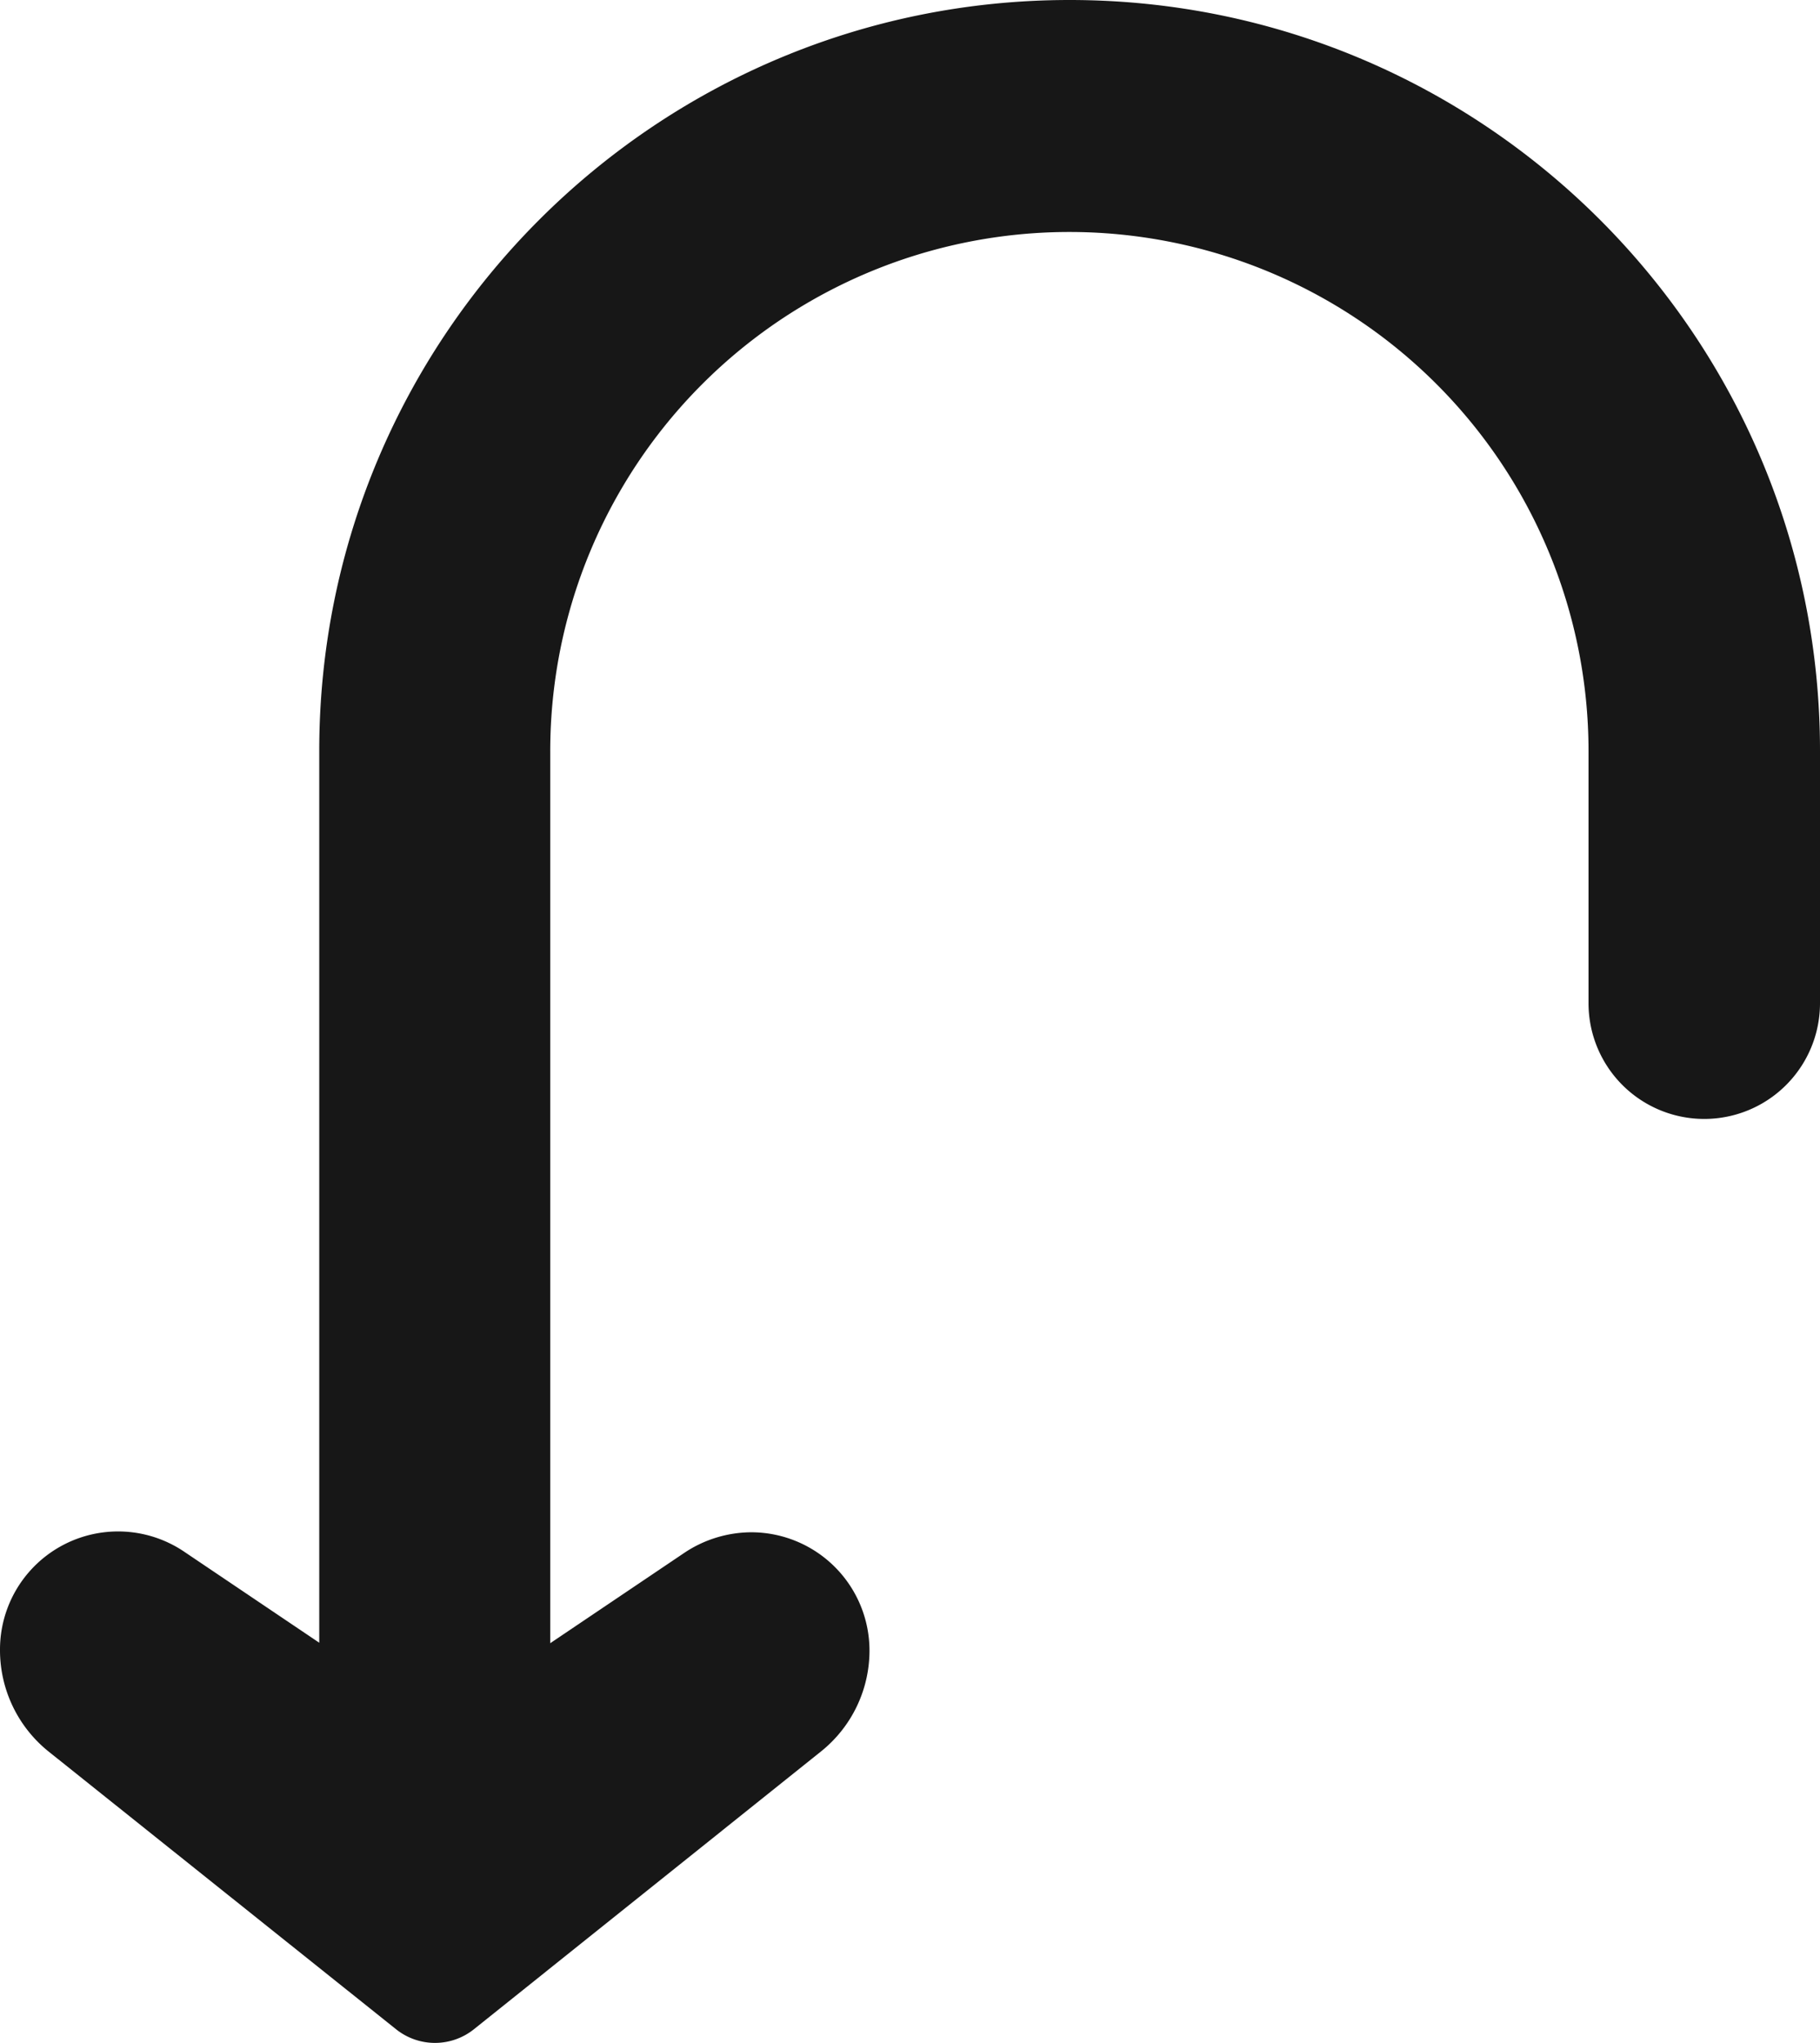 <svg id="Calque_1" data-name="Calque 1" xmlns="http://www.w3.org/2000/svg" viewBox="0 0 377.4 423.575"><defs><style>.cls-1{fill:#171717;}</style></defs><title>return-bottom</title><g id="Arrow_Outline" data-name="Arrow Outline"><path class="cls-1" d="M133.512,199.812v184.9l-27.9-18.8a24.483,24.483,0,0,0-38.3,20.3v.1a26.952,26.952,0,0,0,10,20.9l72.2,57.7a12.919,12.919,0,0,0,16,0l72.1-57.7a26.802,26.802,0,0,0,10-20.9h0a24.54,24.54,0,0,0-24.5-24.5,25.159,25.159,0,0,0-13.8,4.2l-27.9,18.8v-184.9a107.65,107.65,0,1,1,215.3-.1h0v52.3a24,24,0,1,0,48,0v-52.3c0-86-69.7-155.7-155.6-155.7s-155.6,69.7-155.6,155.7Z" transform="translate(-67.312 -44.112)"/></g></svg>